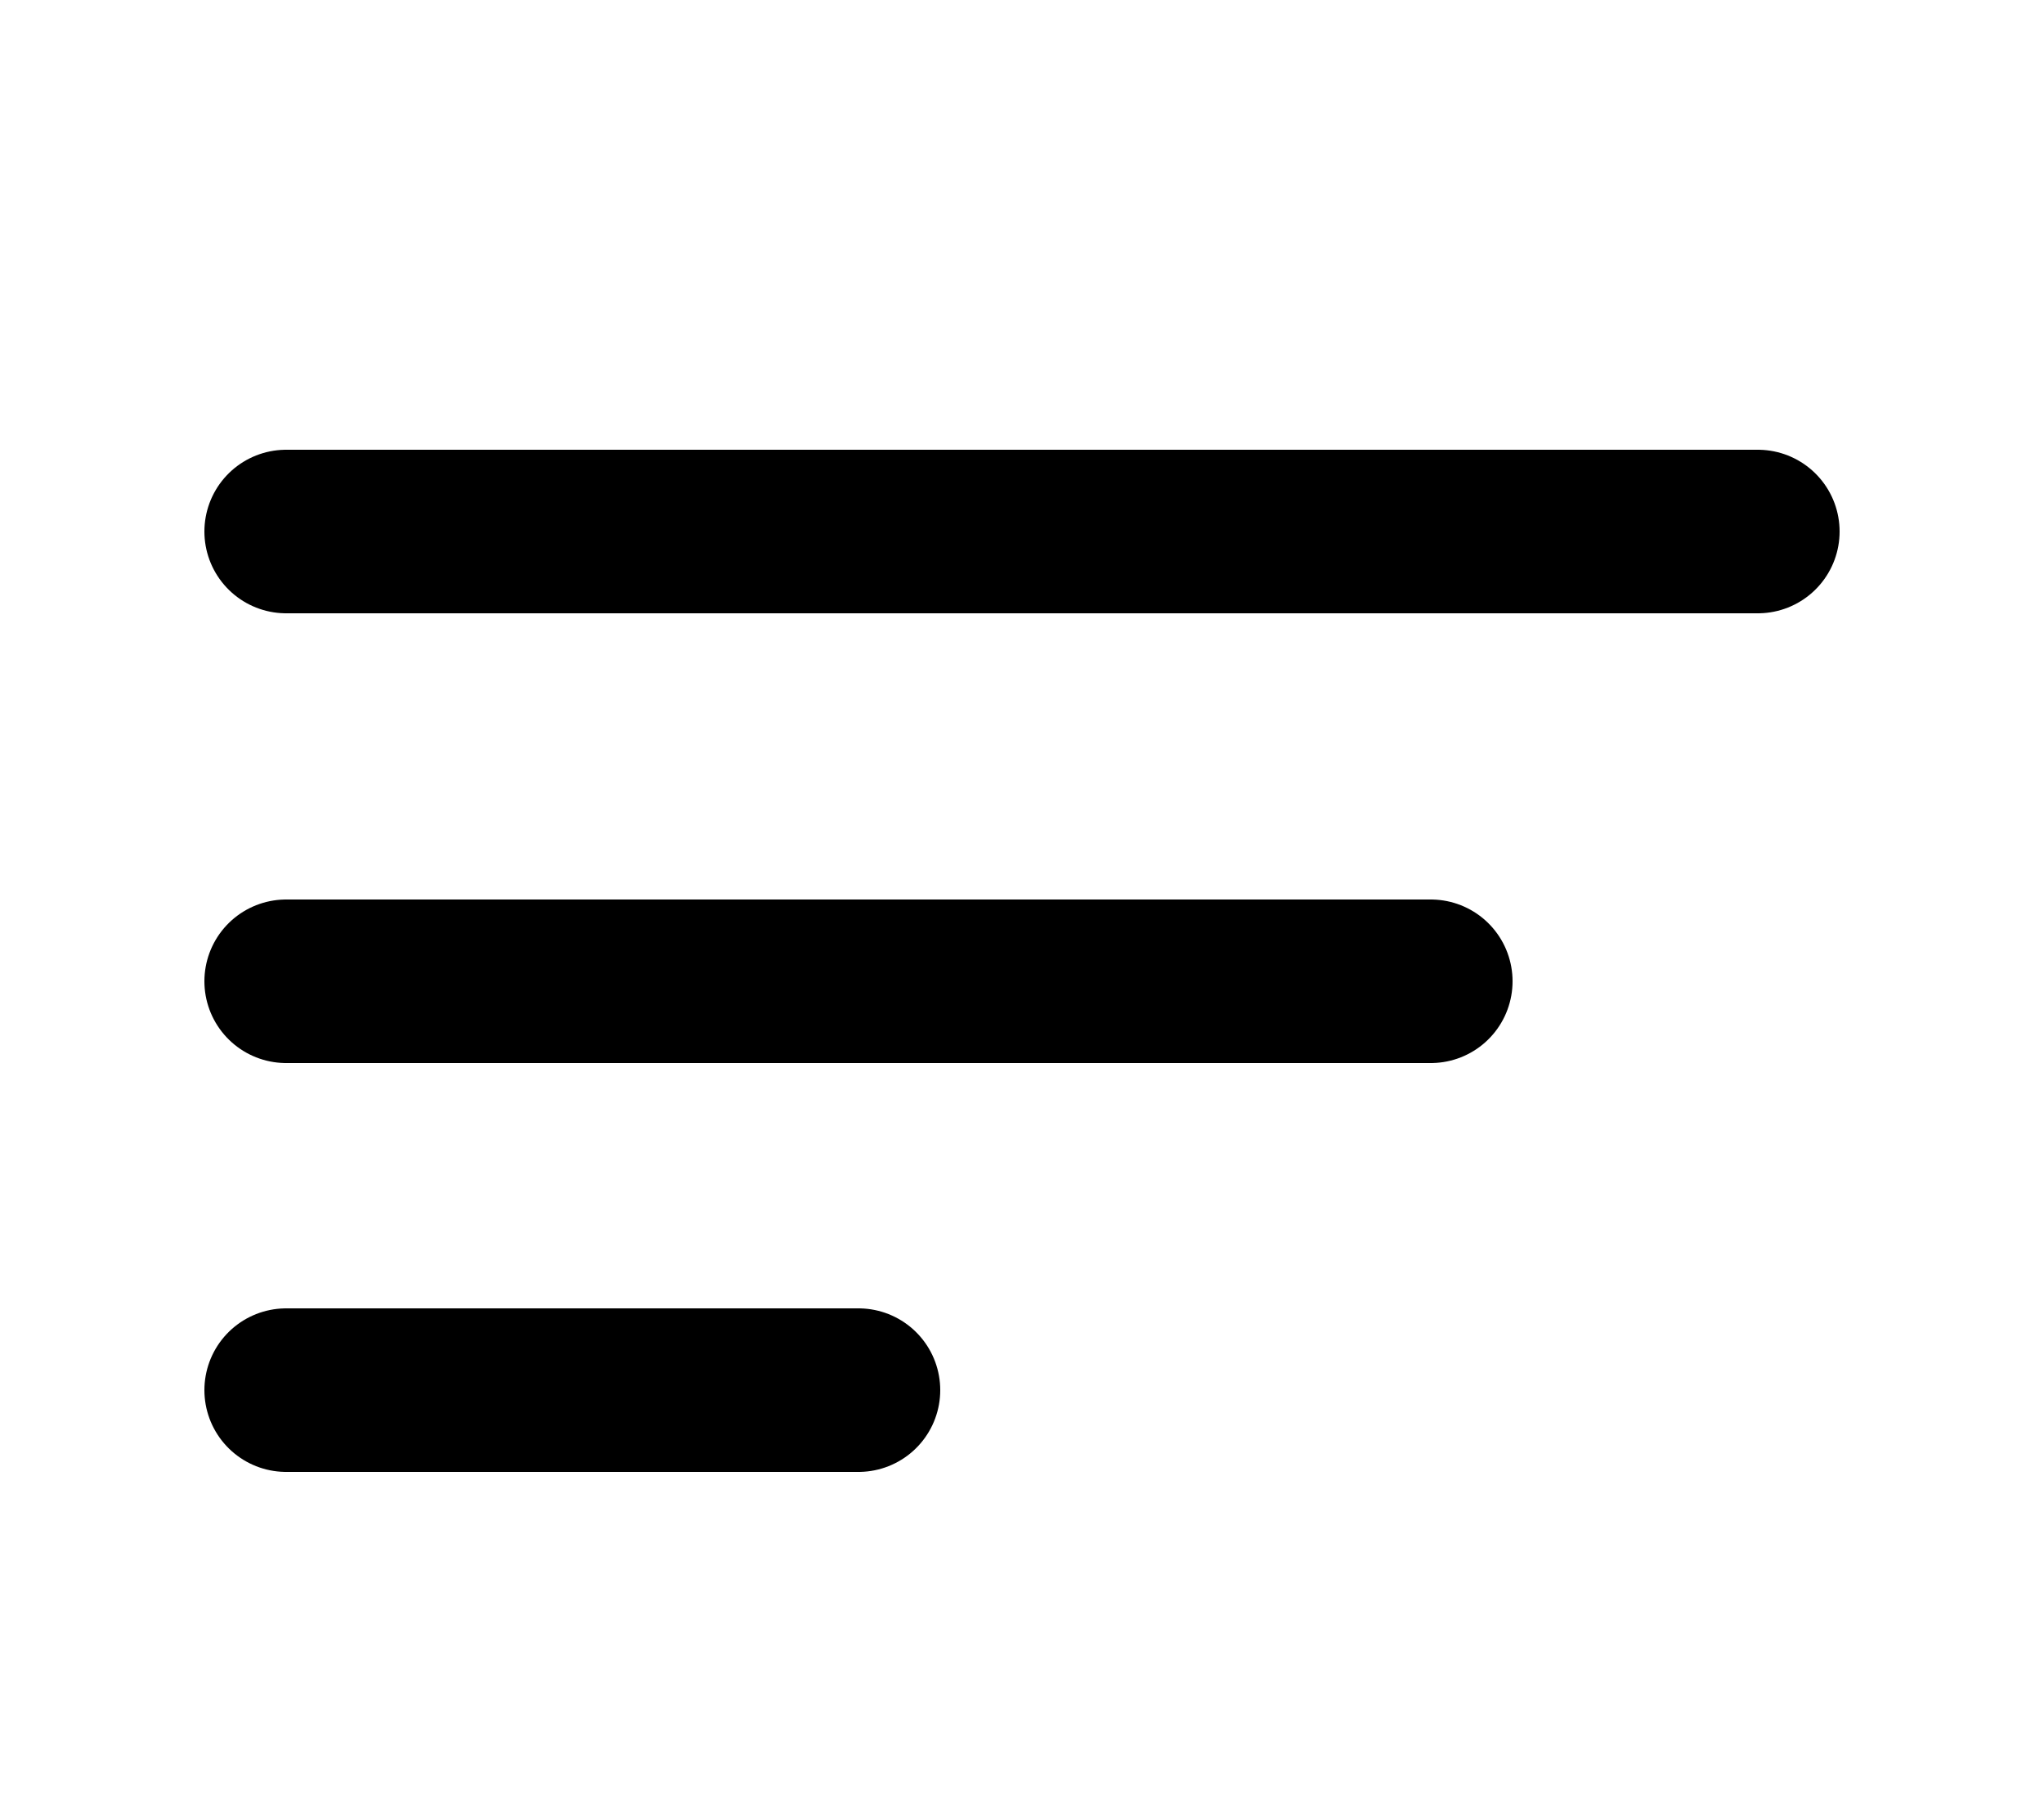 <svg width="25" height="22" viewBox="0 0 25 22" fill="none" xmlns="http://www.w3.org/2000/svg">
<path d="M17.5 12H3.5" stroke="black" stroke-width="2" stroke-linecap="round" stroke-linejoin="round"/>
<path d="M21.5 6.5H3.5" stroke="black" stroke-width="2" stroke-linecap="round" stroke-linejoin="round"/>
<path d="M10.5 17H3.5" stroke="black" stroke-width="2" stroke-linecap="round" stroke-linejoin="round"/>
</svg>

